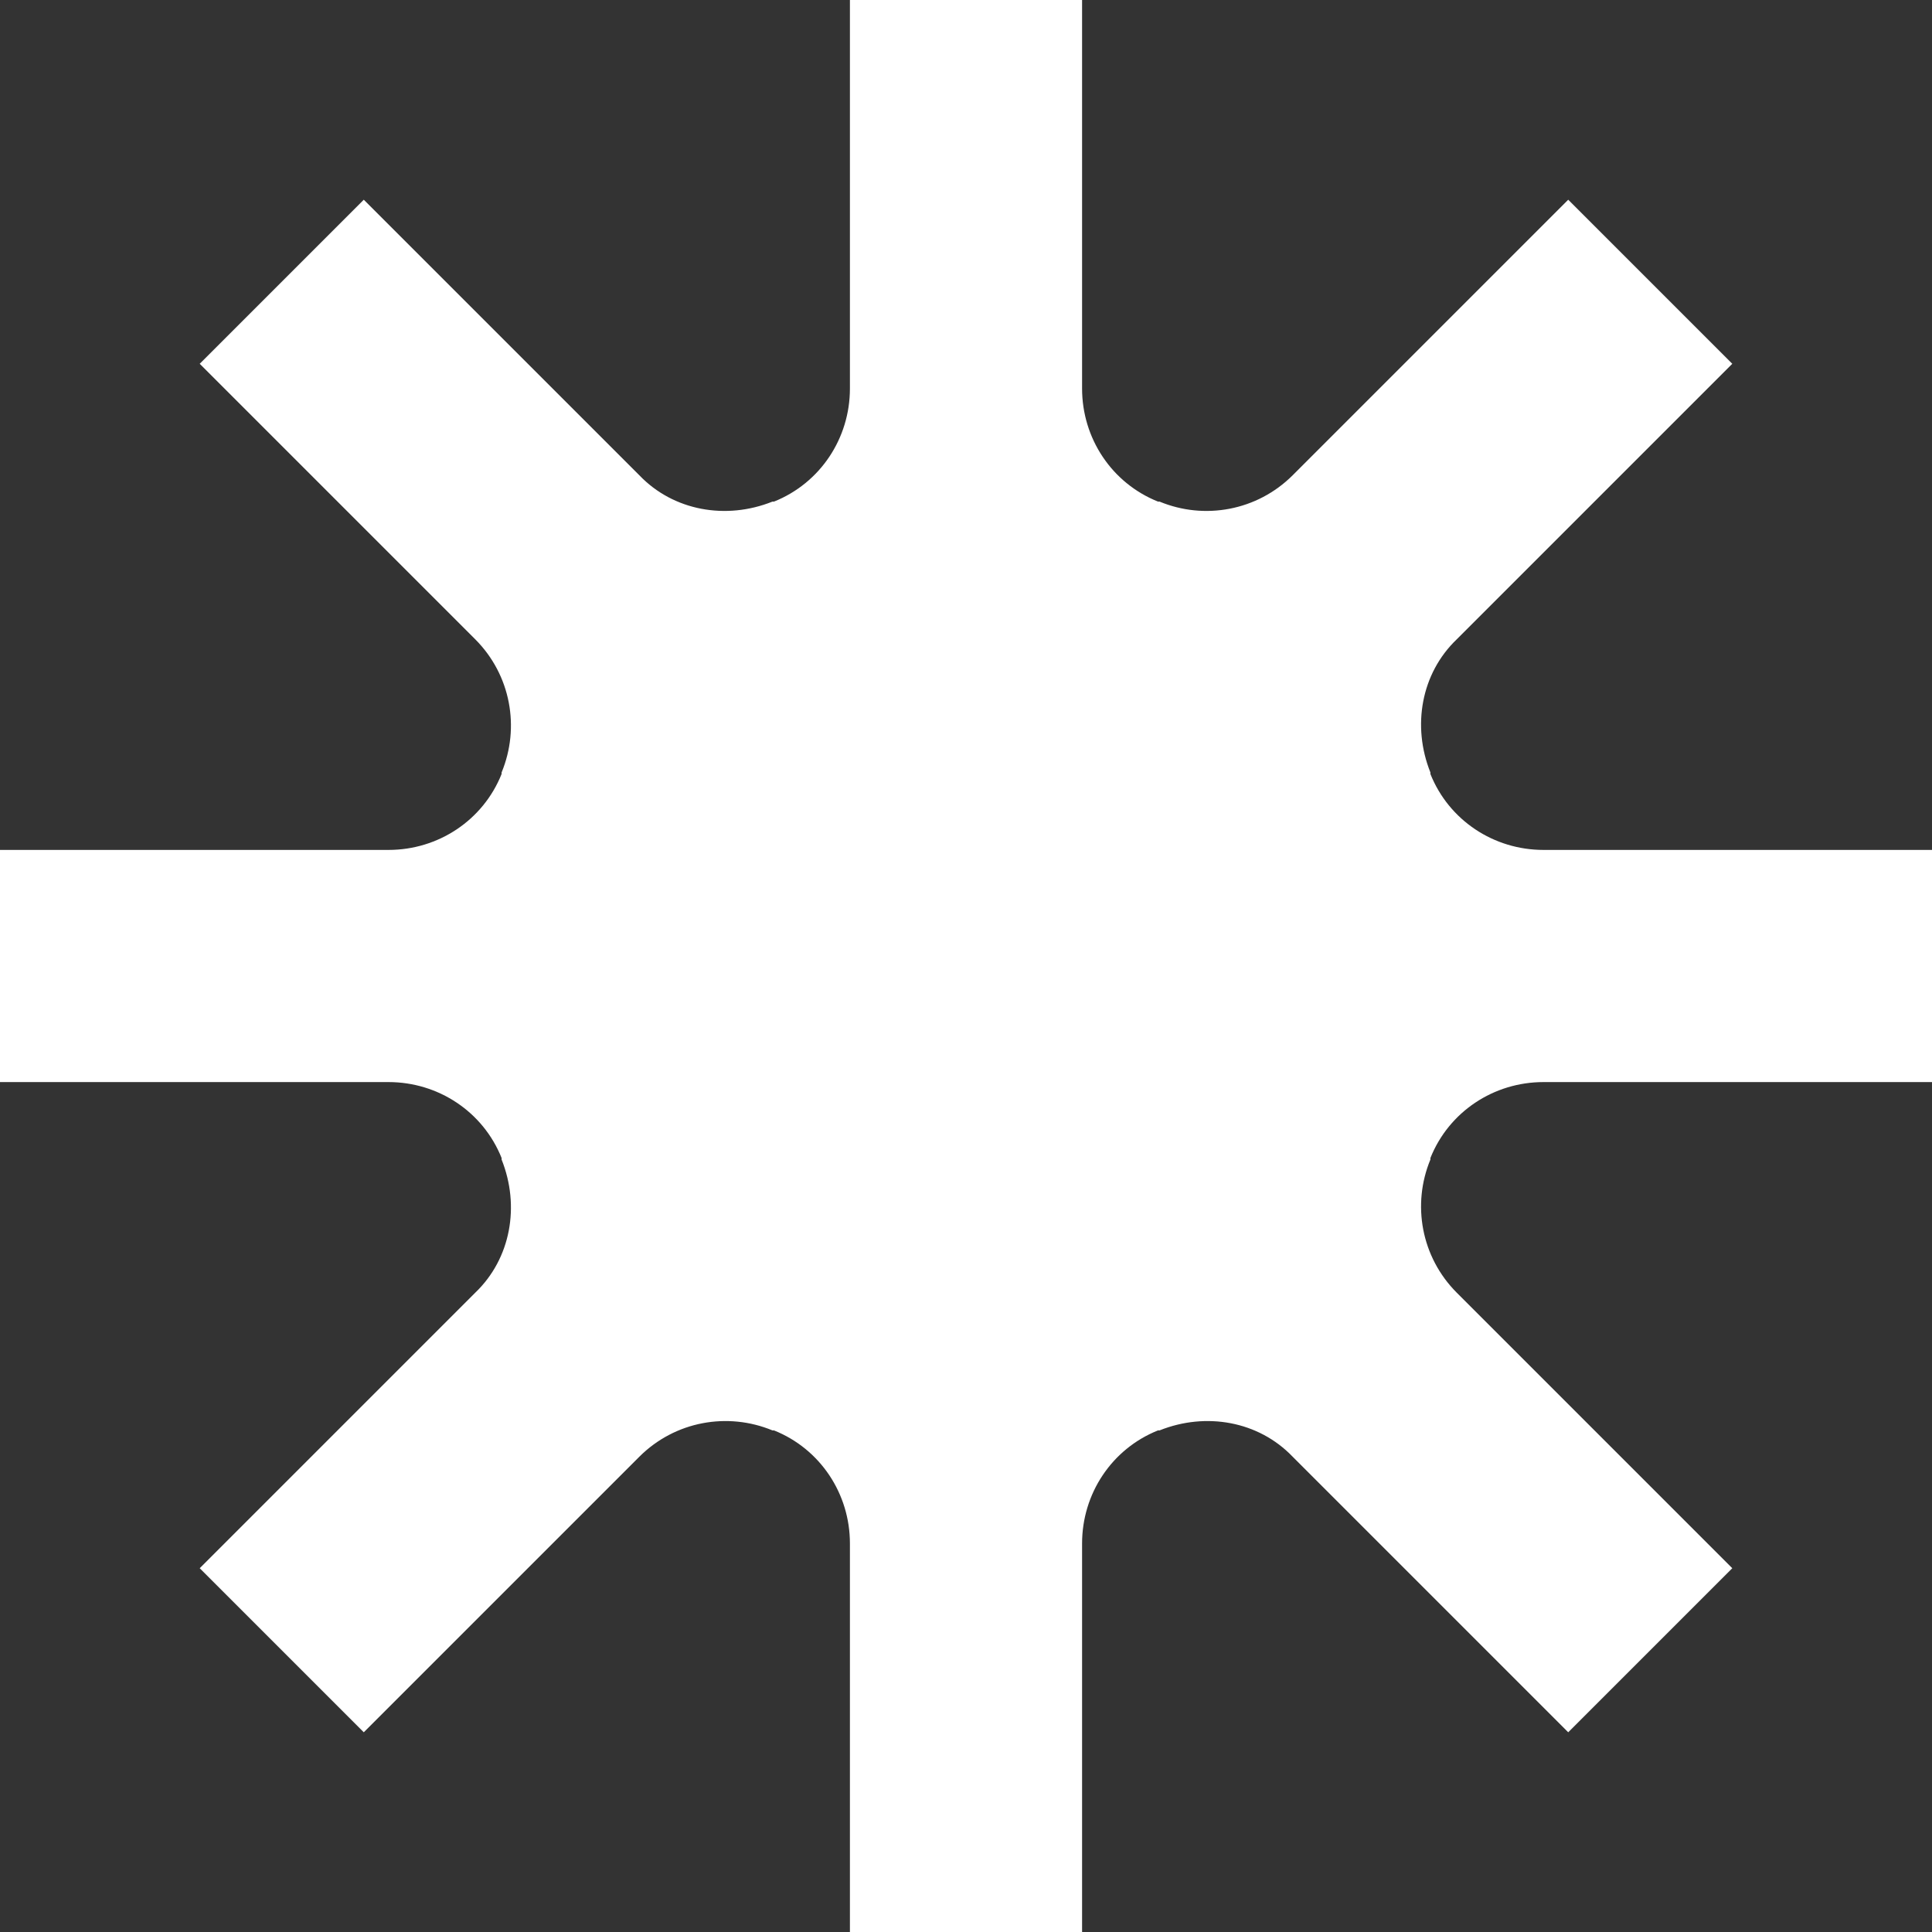 <svg width="24" height="24" viewBox="0 0 24 24" fill="none" xmlns="http://www.w3.org/2000/svg">
<rect x="0" y="0" width="24" height="24" fill="#333333" stroke="none"/>
<path d="M24 13.442V10.558H19.173C18.558 10.558 18 10.192 17.769 9.615V9.596C17.538 9.019 17.654 8.365 18.096 7.942L21.519 4.519L19.481 2.481L16.058 5.904C15.615 6.346 14.961 6.462 14.404 6.231H14.385C13.808 6 13.442 5.442 13.442 4.827V0H10.558V4.827C10.558 5.442 10.192 6 9.615 6.231H9.596C9.019 6.462 8.365 6.346 7.942 5.904L4.519 2.481L2.481 4.519L5.904 7.942C6.346 8.385 6.462 9.038 6.231 9.596V9.615C6 10.192 5.442 10.558 4.827 10.558H0V13.442H4.827C5.442 13.442 6 13.808 6.231 14.385V14.404C6.462 14.981 6.346 15.635 5.904 16.058L2.481 19.481L4.519 21.519L7.942 18.096C8.385 17.654 9.038 17.538 9.596 17.769H9.615C10.192 18 10.558 18.558 10.558 19.173V24H13.442V19.173C13.442 18.558 13.808 18 14.385 17.769H14.404C14.981 17.538 15.635 17.654 16.058 18.096L19.481 21.519L21.519 19.481L18.096 16.058C17.654 15.615 17.538 14.961 17.769 14.404V14.385C18 13.808 18.558 13.442 19.173 13.442H24Z" fill="white"/>
</svg>

